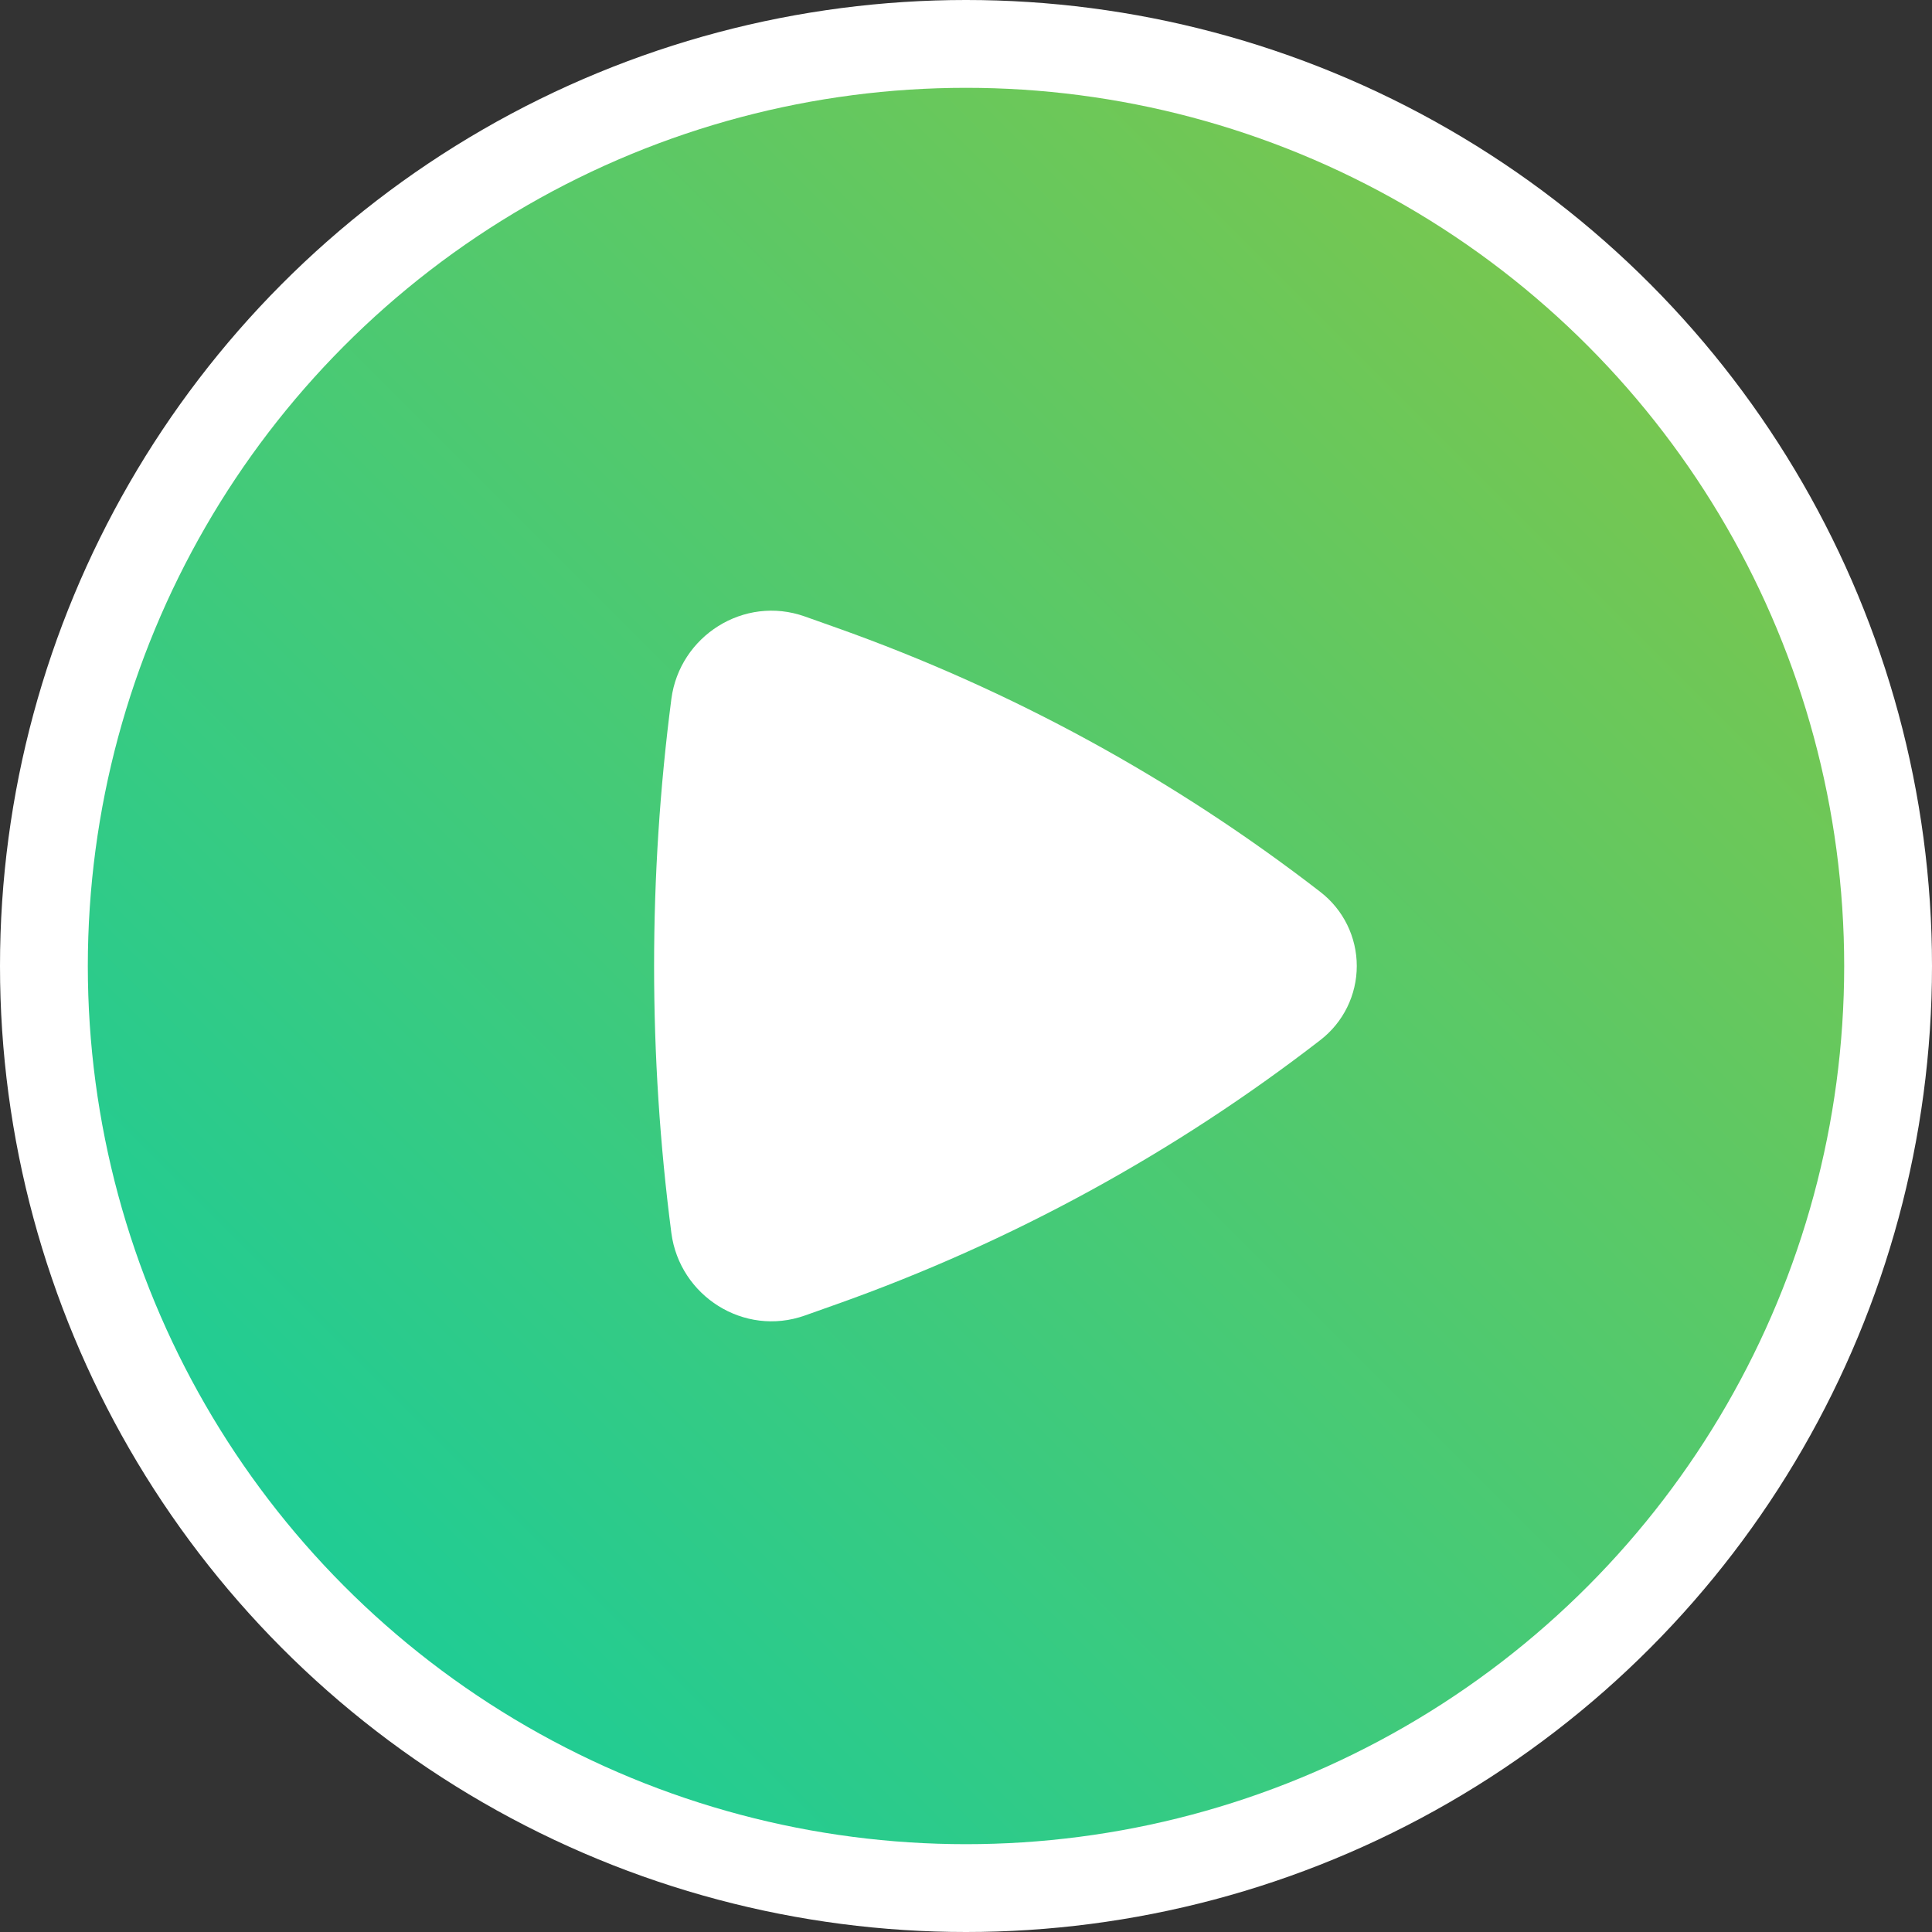 <?xml version="1.0" encoding="UTF-8"?> <svg xmlns="http://www.w3.org/2000/svg" width="132" height="132" viewBox="0 0 132 132" fill="none"><rect x="0" y="0" width="132" height="132" fill="#333333" stroke="none"/> <circle cx="66" cy="66" r="66" fill="white"></circle> <circle cx="66" cy="66" r="60" fill="url(#paint0_linear_1614_948)"></circle> <path d="M90.22 71.053C90.991 70.456 91.616 69.69 92.046 68.814C92.475 67.938 92.699 66.976 92.699 66C92.699 65.024 92.475 64.062 92.046 63.186C91.616 62.31 90.991 61.544 90.22 60.947C80.228 53.215 69.071 47.122 57.166 42.893L54.99 42.12C50.83 40.643 46.433 43.457 45.87 47.753C44.296 59.867 44.296 72.133 45.87 84.247C46.436 88.543 50.83 91.357 54.99 89.88L57.166 89.107C69.071 84.878 80.228 78.785 90.22 71.053Z" fill="white"></path> <defs> <linearGradient id="paint0_linear_1614_948" x1="126" y1="6" x2="6" y2="126" gradientUnits="userSpaceOnUse"> <stop stop-color="#88C643"></stop> <stop offset="1" stop-color="#0ECDA2"></stop> </linearGradient> </defs> </svg> 